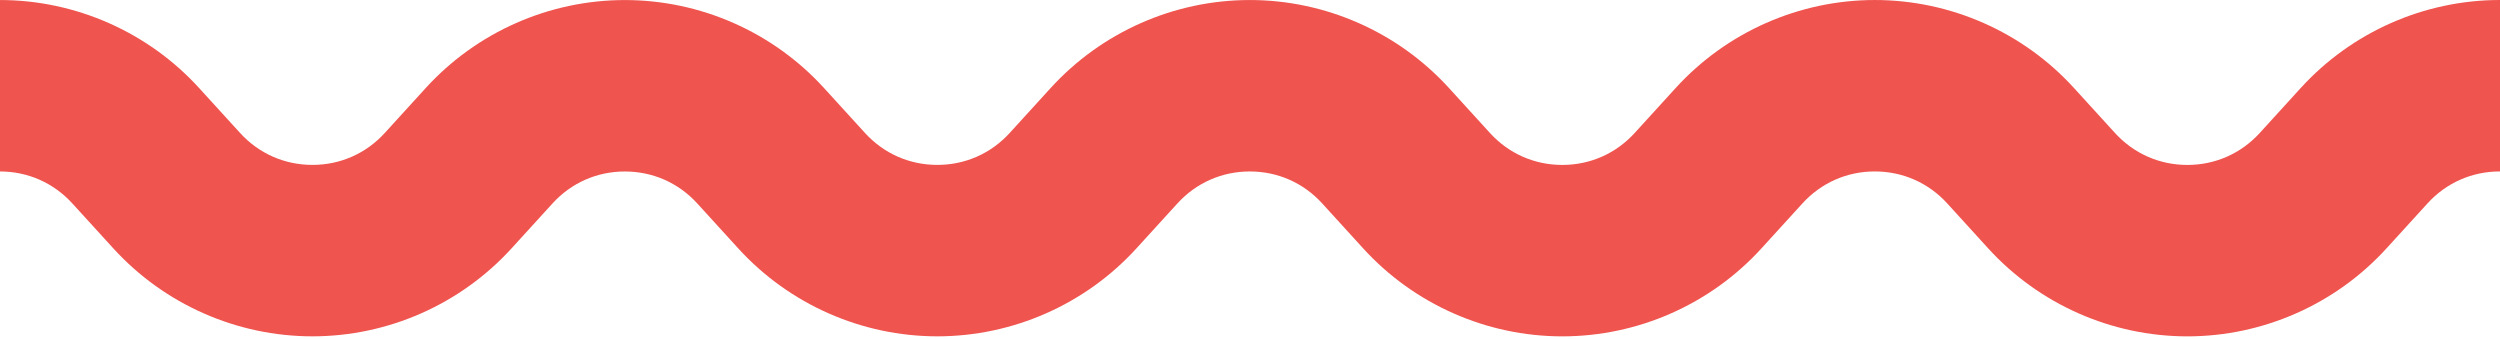 <?xml version="1.0" encoding="UTF-8"?> <svg xmlns="http://www.w3.org/2000/svg" xmlns:xlink="http://www.w3.org/1999/xlink" width="450px" height="61px" viewBox="0 0 450 61" version="1.1"><title>Fill 1</title><desc>Created with Sketch.</desc><g id="Page-1" stroke="none" stroke-width="1" fill="none" fill-rule="evenodd"><path d="M449.975,-7.10542736e-15 C436.369,0.002 423.309,5.769 414.144,15.826 L406.753,23.935 C403.371,27.645 398.743,29.688 393.723,29.688 C388.703,29.688 384.077,27.645 380.696,23.936 L373.302,15.824 C364.136,5.769 351.075,0.002 337.465,0.002 C323.861,0.004 310.802,5.771 301.634,15.826 L294.244,23.933 C290.863,27.645 286.235,29.688 281.215,29.688 C276.195,29.688 271.569,27.645 268.188,23.935 L260.799,15.827 C251.634,5.773 238.573,0.004 224.963,0.005 C211.359,0.005 198.296,5.774 189.129,15.831 L181.75,23.927 C178.368,27.639 173.74,29.682 168.72,29.682 C163.698,29.682 159.074,27.639 155.692,23.927 L148.313,15.835 C139.146,5.776 126.085,0.007 112.473,0.009 C98.865,0.009 85.805,5.78 76.639,15.836 L69.266,23.927 C65.886,27.639 61.26,29.682 56.239,29.682 C51.219,29.682 46.59,27.639 43.207,23.926 L35.826,15.831 C26.66,5.774 13.601,0.009 0,0.005 L0,30.863 C5.017,30.867 9.639,32.91 13.021,36.618 L20.403,44.712 C29.567,54.772 42.631,60.541 56.241,60.54 C69.847,60.54 82.91,54.769 92.074,44.712 L99.447,36.623 C102.829,32.91 107.455,30.867 112.475,30.867 C117.497,30.867 122.125,32.91 125.507,36.619 L132.884,44.712 C142.051,54.771 155.11,60.54 168.72,60.54 C182.328,60.54 195.389,54.771 204.555,44.712 L211.936,36.616 C215.319,32.906 219.945,30.863 224.965,30.863 C229.985,30.863 234.613,32.904 237.993,36.614 L245.381,44.721 C254.548,54.776 267.609,60.545 281.215,60.545 C294.825,60.545 307.886,54.776 317.05,44.721 L324.44,36.612 C327.823,32.902 332.447,30.859 337.467,30.859 C342.487,30.859 347.117,32.902 350.497,36.61 L357.888,44.723 C367.057,54.778 380.117,60.545 393.723,60.545 C407.331,60.545 420.39,54.778 429.557,44.721 L436.95,36.61 C440.332,32.901 444.956,30.859 449.977,30.858 L450,30.858 L450,-7.10542736e-15 L449.975,-7.10542736e-15" id="Fill-1" fill="#F0544F"></path></g></svg> 
